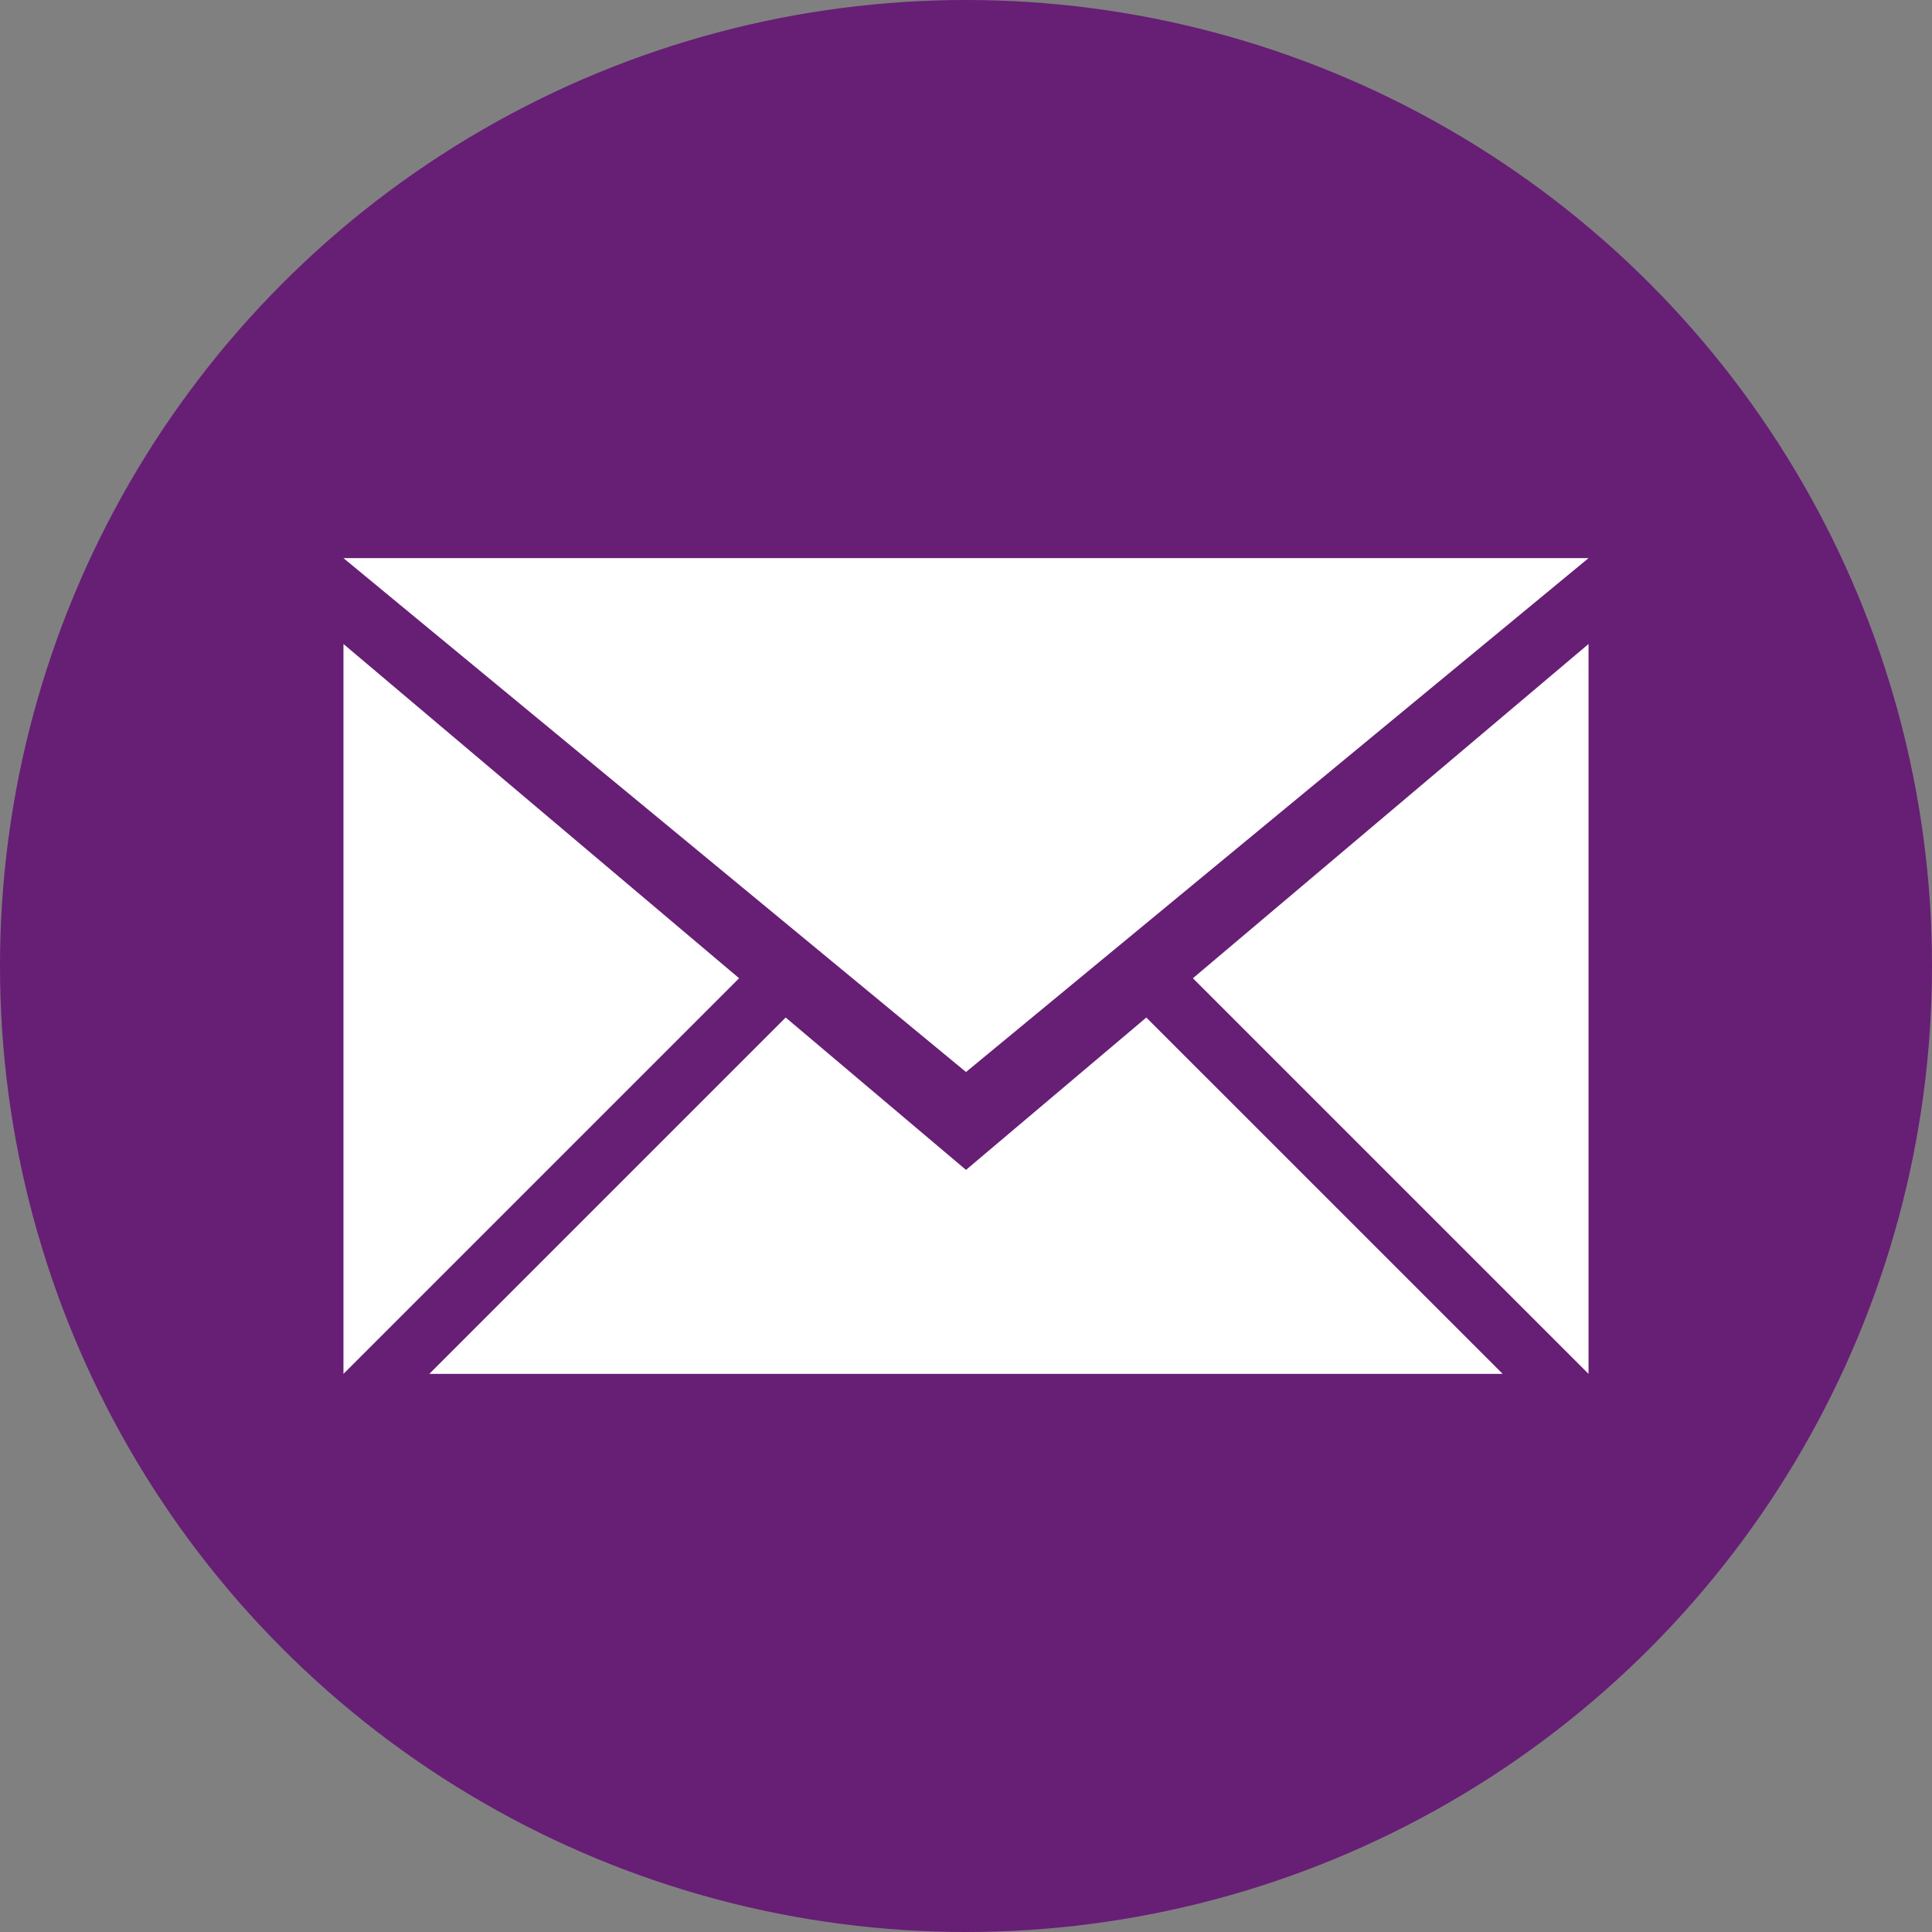 <svg xmlns="http://www.w3.org/2000/svg" width="45" height="45" viewBox="0 0 45 45">
  <rect x="0" y="0" width="45" height="45" fill="#808080" stroke="none"/>
<defs>
    <style>
      .cls-1 {
        fill: #671e75;
      }

      .cls-2 {
        fill: #fff;
        fill-rule: evenodd;
      }
    </style>
  </defs>
  <circle class="cls-1" cx="22.5" cy="22.5" r="22.5"/>
  <path id="Email" class="cls-2" d="M8,32h2l8.3-8.3,4.2,3.549L26.7,23.7,35,32h2l-9.215-9.215L37,15V32H8ZM8,13H37L22.5,24.969ZM8,32V15l9.215,7.785Z"/>
</svg>
